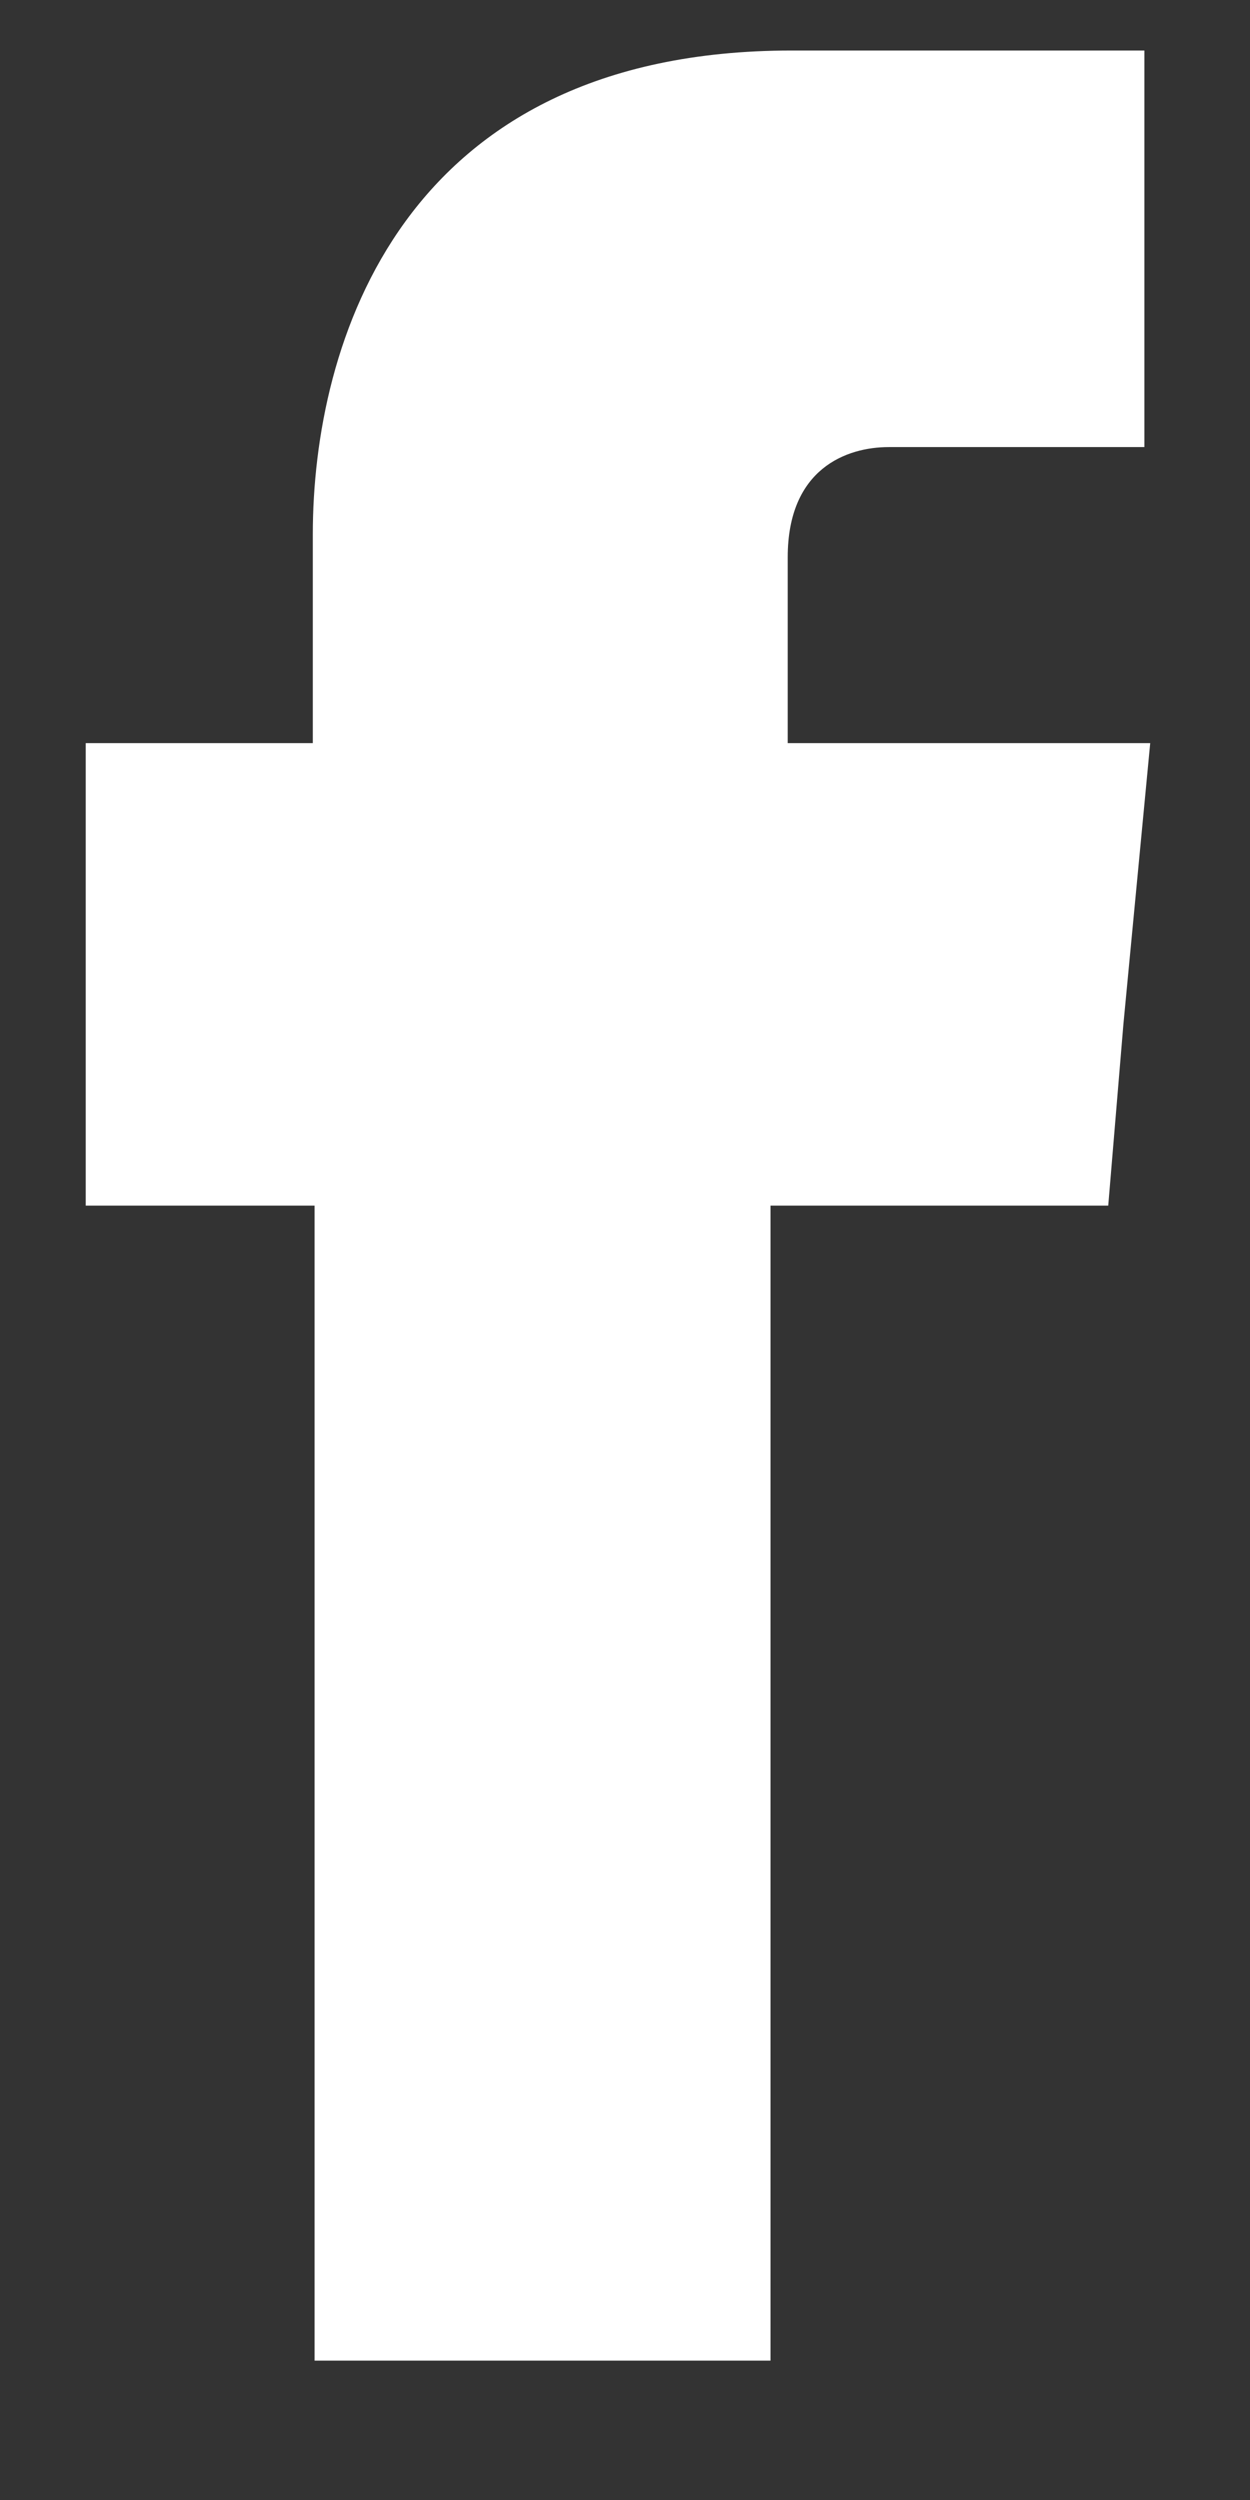 <?xml version="1.0" encoding="UTF-8"?> <svg xmlns="http://www.w3.org/2000/svg" width="12" height="24" fill-rule="evenodd" stroke-linejoin="round" stroke-miterlimit="2"><rect width="100%" height="100%" fill="#333333" stroke="none"/><path d="M7.562 7.134V5.35c0-.854.568-1.058.97-1.058h2.454V.485H7.6c-3.755 0-4.597 2.823-4.597 4.644v2.005H.823v4.44H3.02v11.088h4.377V11.574h3.242l.146-1.746.257-2.694h-3.48z" fill="#fff"></path></svg> 